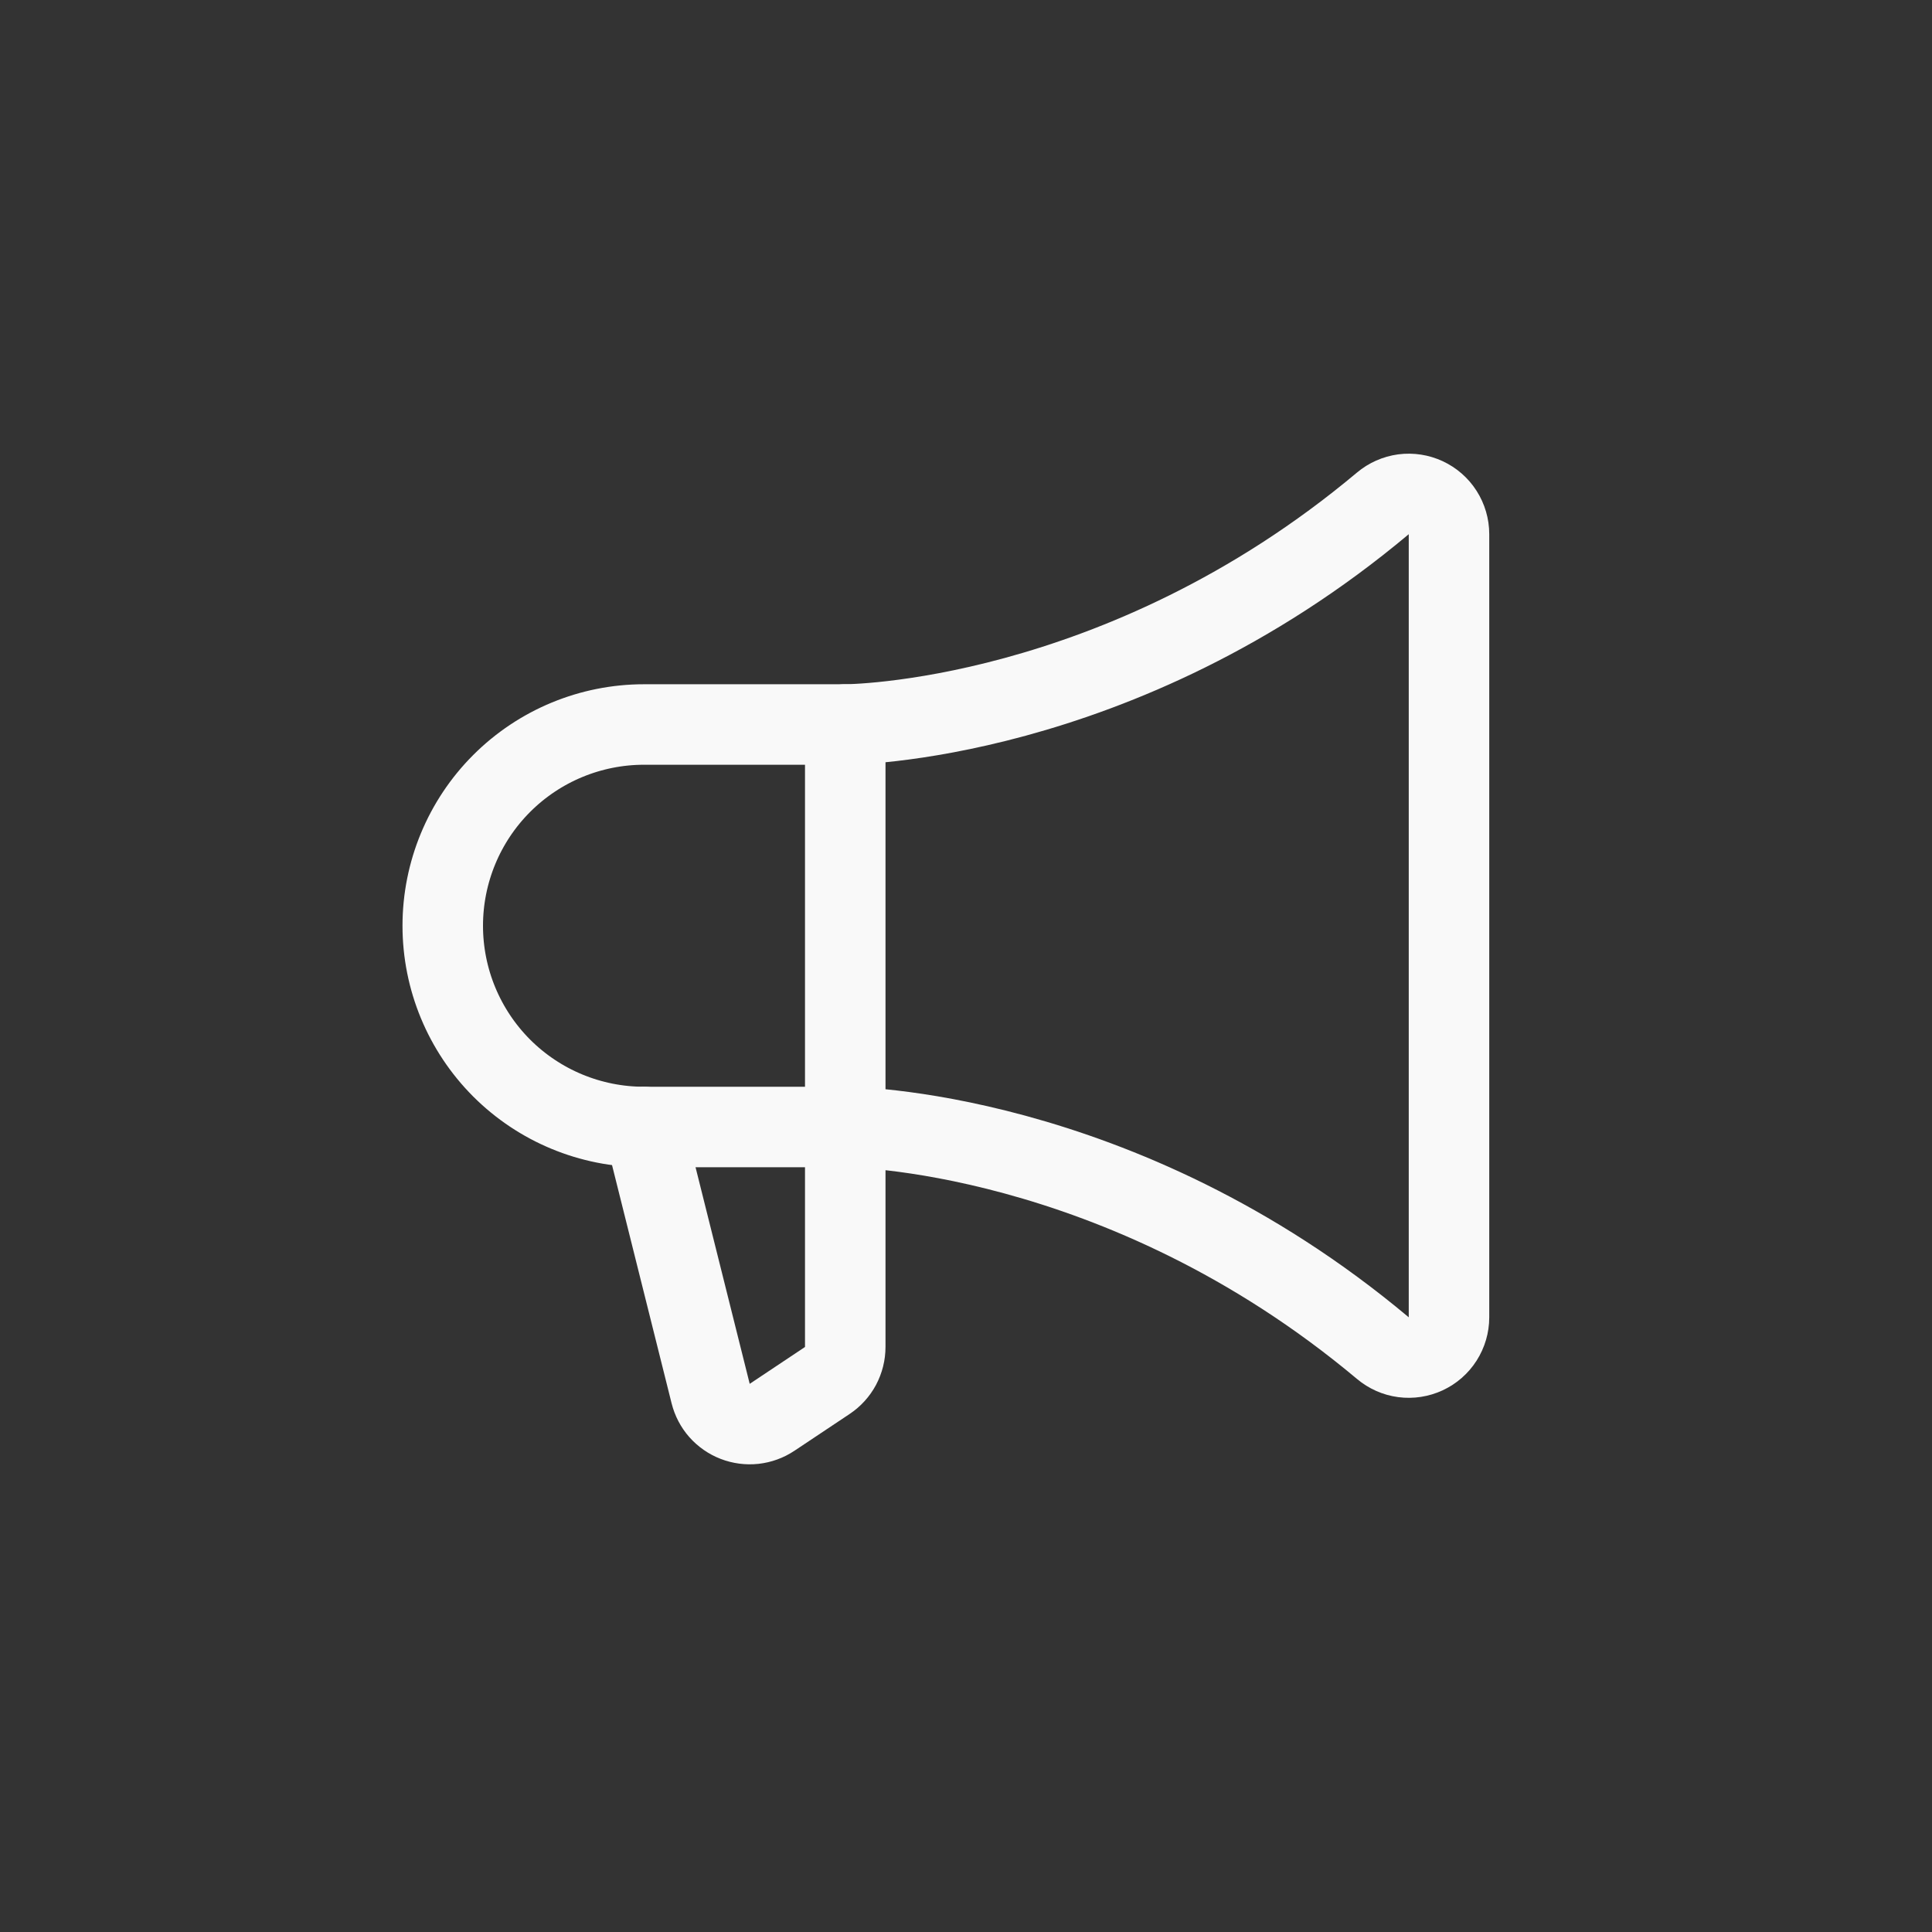 <?xml version="1.0" encoding="UTF-8"?> <svg xmlns="http://www.w3.org/2000/svg" width="48" height="48" viewBox="0 0 48 48" fill="none"><rect x="0" y="0" width="48" height="48" fill="#333333" stroke="none"/> <path d="M21 18V33.465C21 33.629 20.959 33.791 20.882 33.937C20.804 34.082 20.692 34.206 20.555 34.297L19.181 35.213C19.047 35.302 18.895 35.357 18.735 35.375C18.576 35.392 18.415 35.371 18.265 35.313C18.116 35.256 17.983 35.163 17.876 35.043C17.77 34.923 17.695 34.779 17.656 34.623L16 28" stroke="#F9F9F9" stroke-width="2" stroke-linecap="round" stroke-linejoin="round"></path> <path d="M16 28C14.674 28 13.402 27.473 12.464 26.536C11.527 25.598 11 24.326 11 23C11 21.674 11.527 20.402 12.464 19.465C13.402 18.527 14.674 18 16 18H21C21 18 27.806 18 34.356 12.507C34.502 12.384 34.68 12.306 34.868 12.28C35.057 12.255 35.249 12.285 35.422 12.365C35.594 12.445 35.741 12.573 35.843 12.734C35.945 12.894 36 13.081 36 13.271V32.729C36 32.919 35.945 33.106 35.843 33.266C35.741 33.427 35.594 33.555 35.422 33.635C35.249 33.715 35.057 33.745 34.868 33.72C34.68 33.695 34.502 33.616 34.356 33.493C27.806 28 21 28 21 28H16Z" stroke="#F9F9F9" stroke-width="2" stroke-linecap="round" stroke-linejoin="round"></path> </svg> 